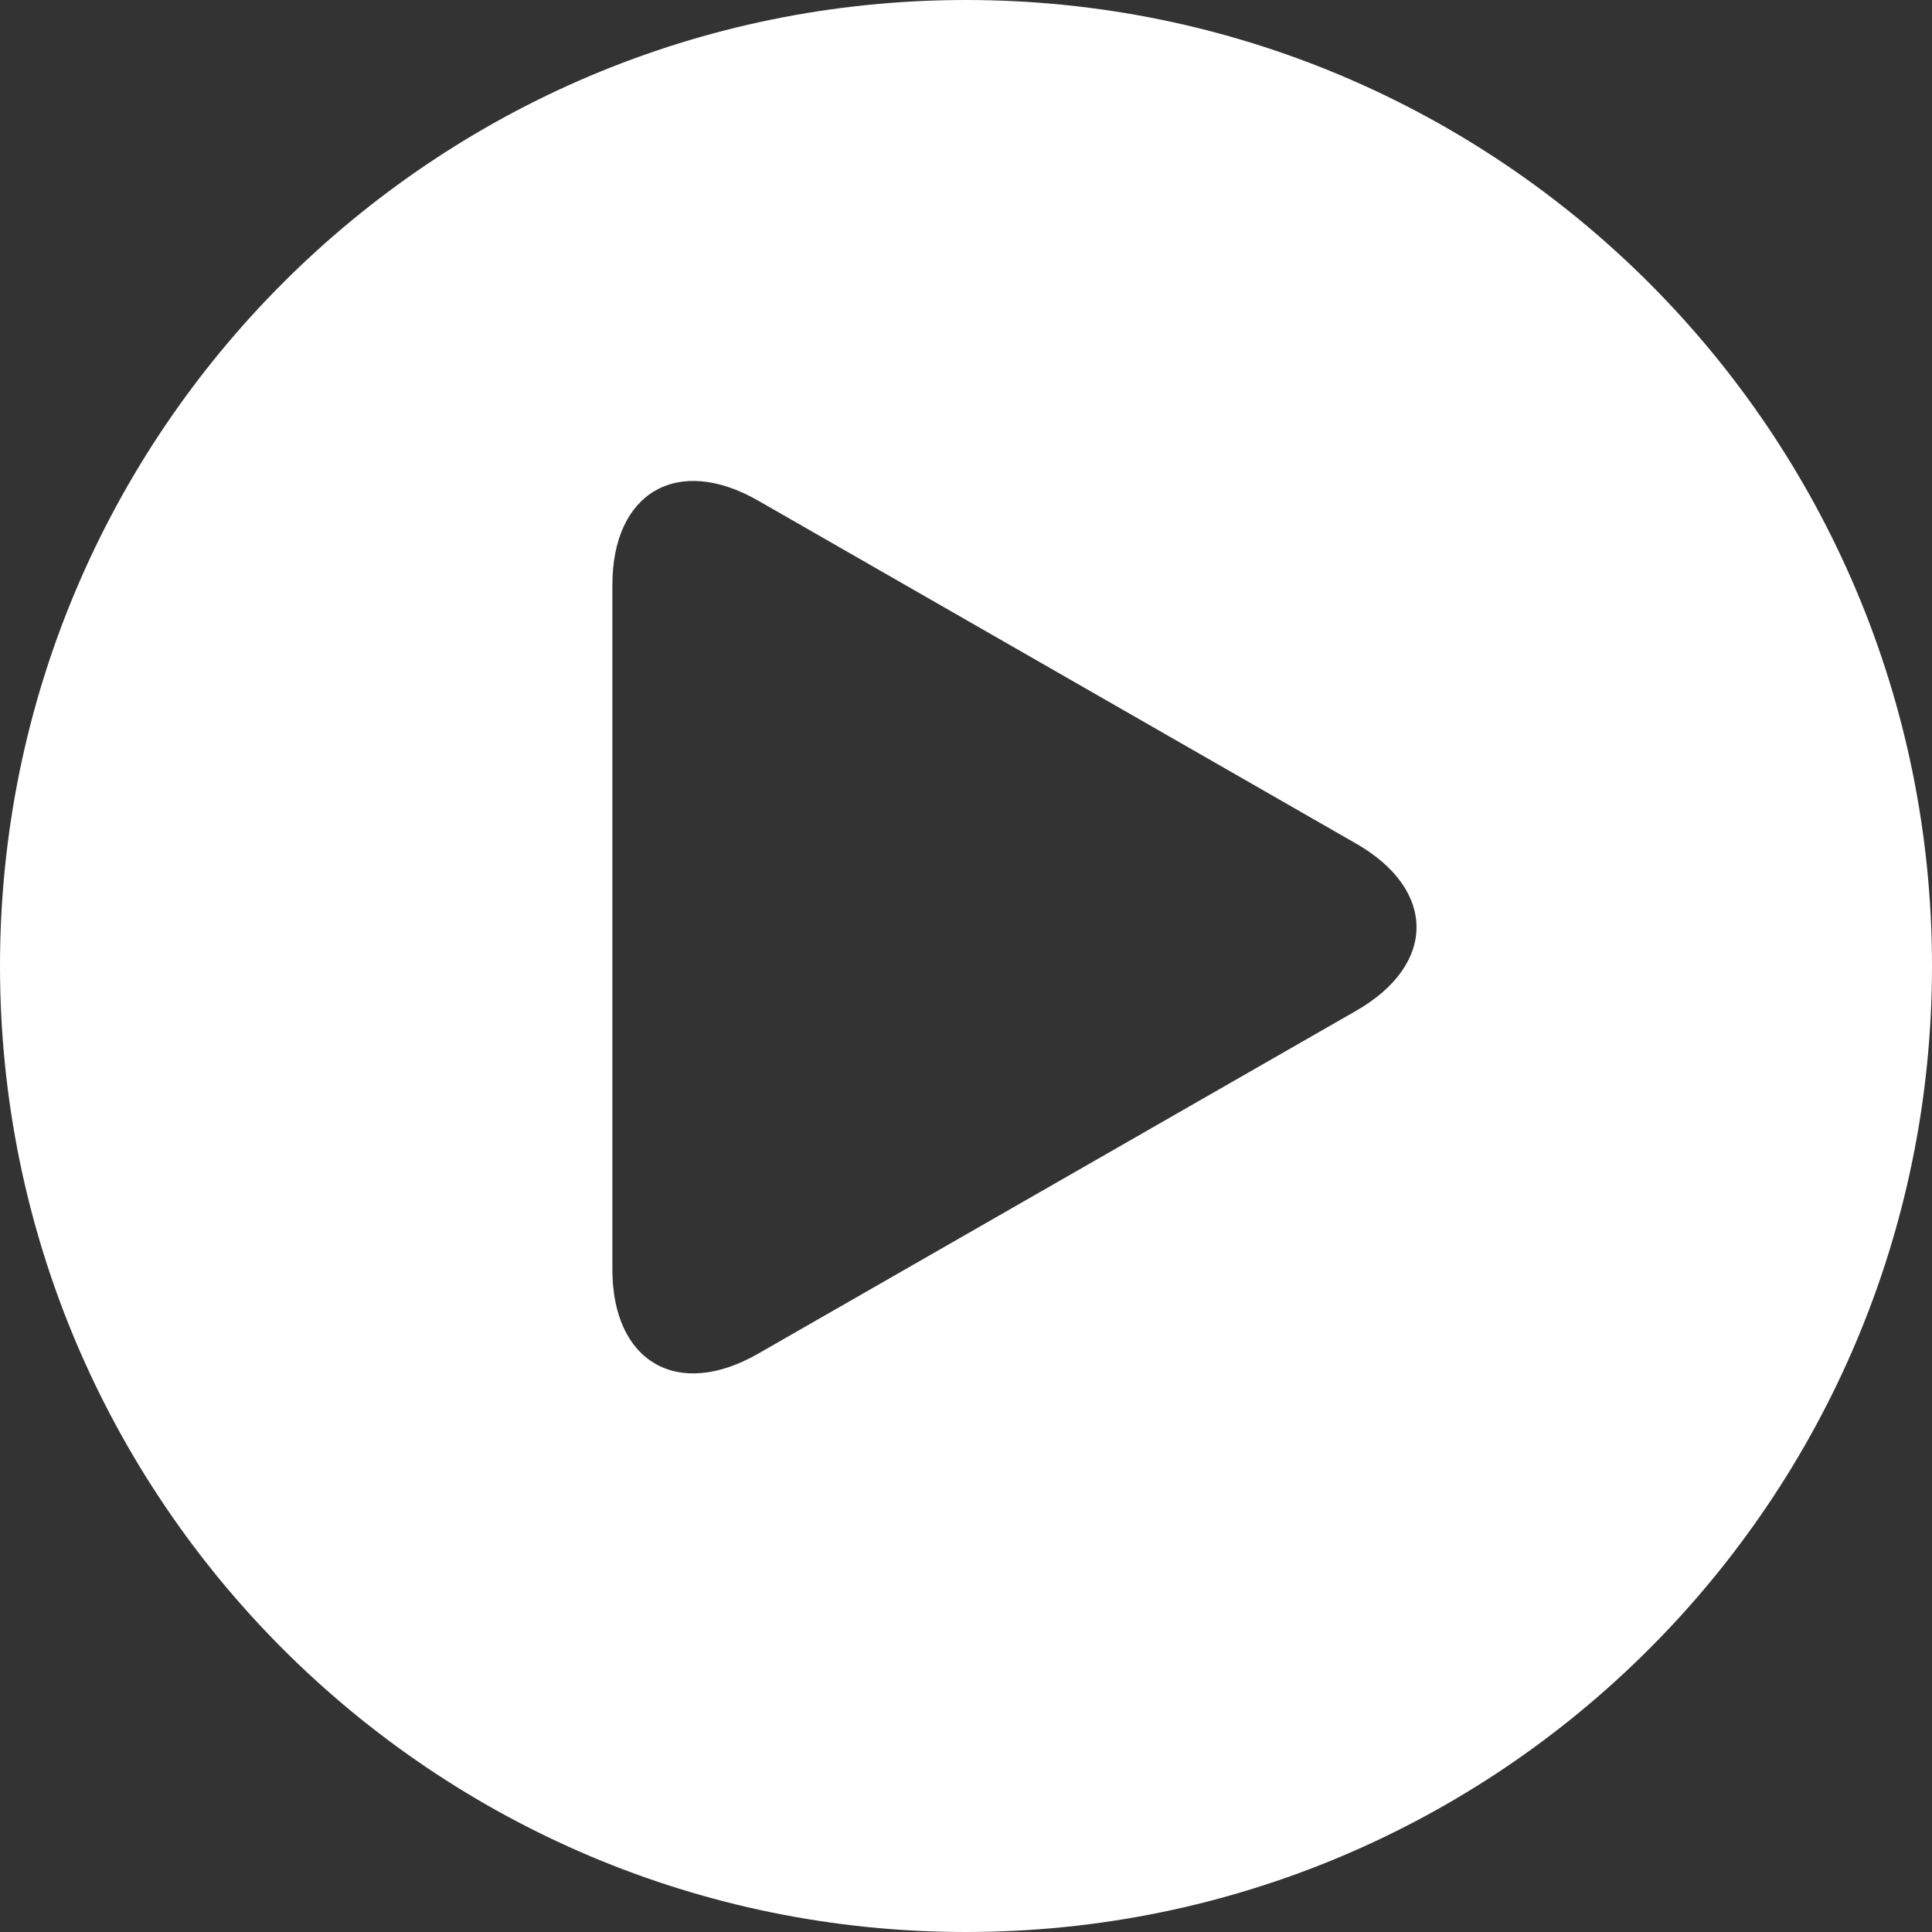 <svg width="28" height="28" viewBox="0 0 28 28" fill="none" xmlns="http://www.w3.org/2000/svg">
<rect x="0" y="0" width="28" height="28" fill="#333333" stroke="none"/>
<path d="M14 28C6.268 28 0 21.732 0 14C0 6.268 6.268 0 14 0C21.732 0 28 6.268 28 14C28 21.732 21.732 28 14 28ZM19.654 12.226L10.987 7.255C9.821 6.587 8.875 7.134 8.875 8.479V18.396C8.875 19.741 9.82 20.288 10.987 19.619L19.654 14.649C20.821 13.98 20.821 12.895 19.654 12.226Z" fill="white"/>
</svg>
